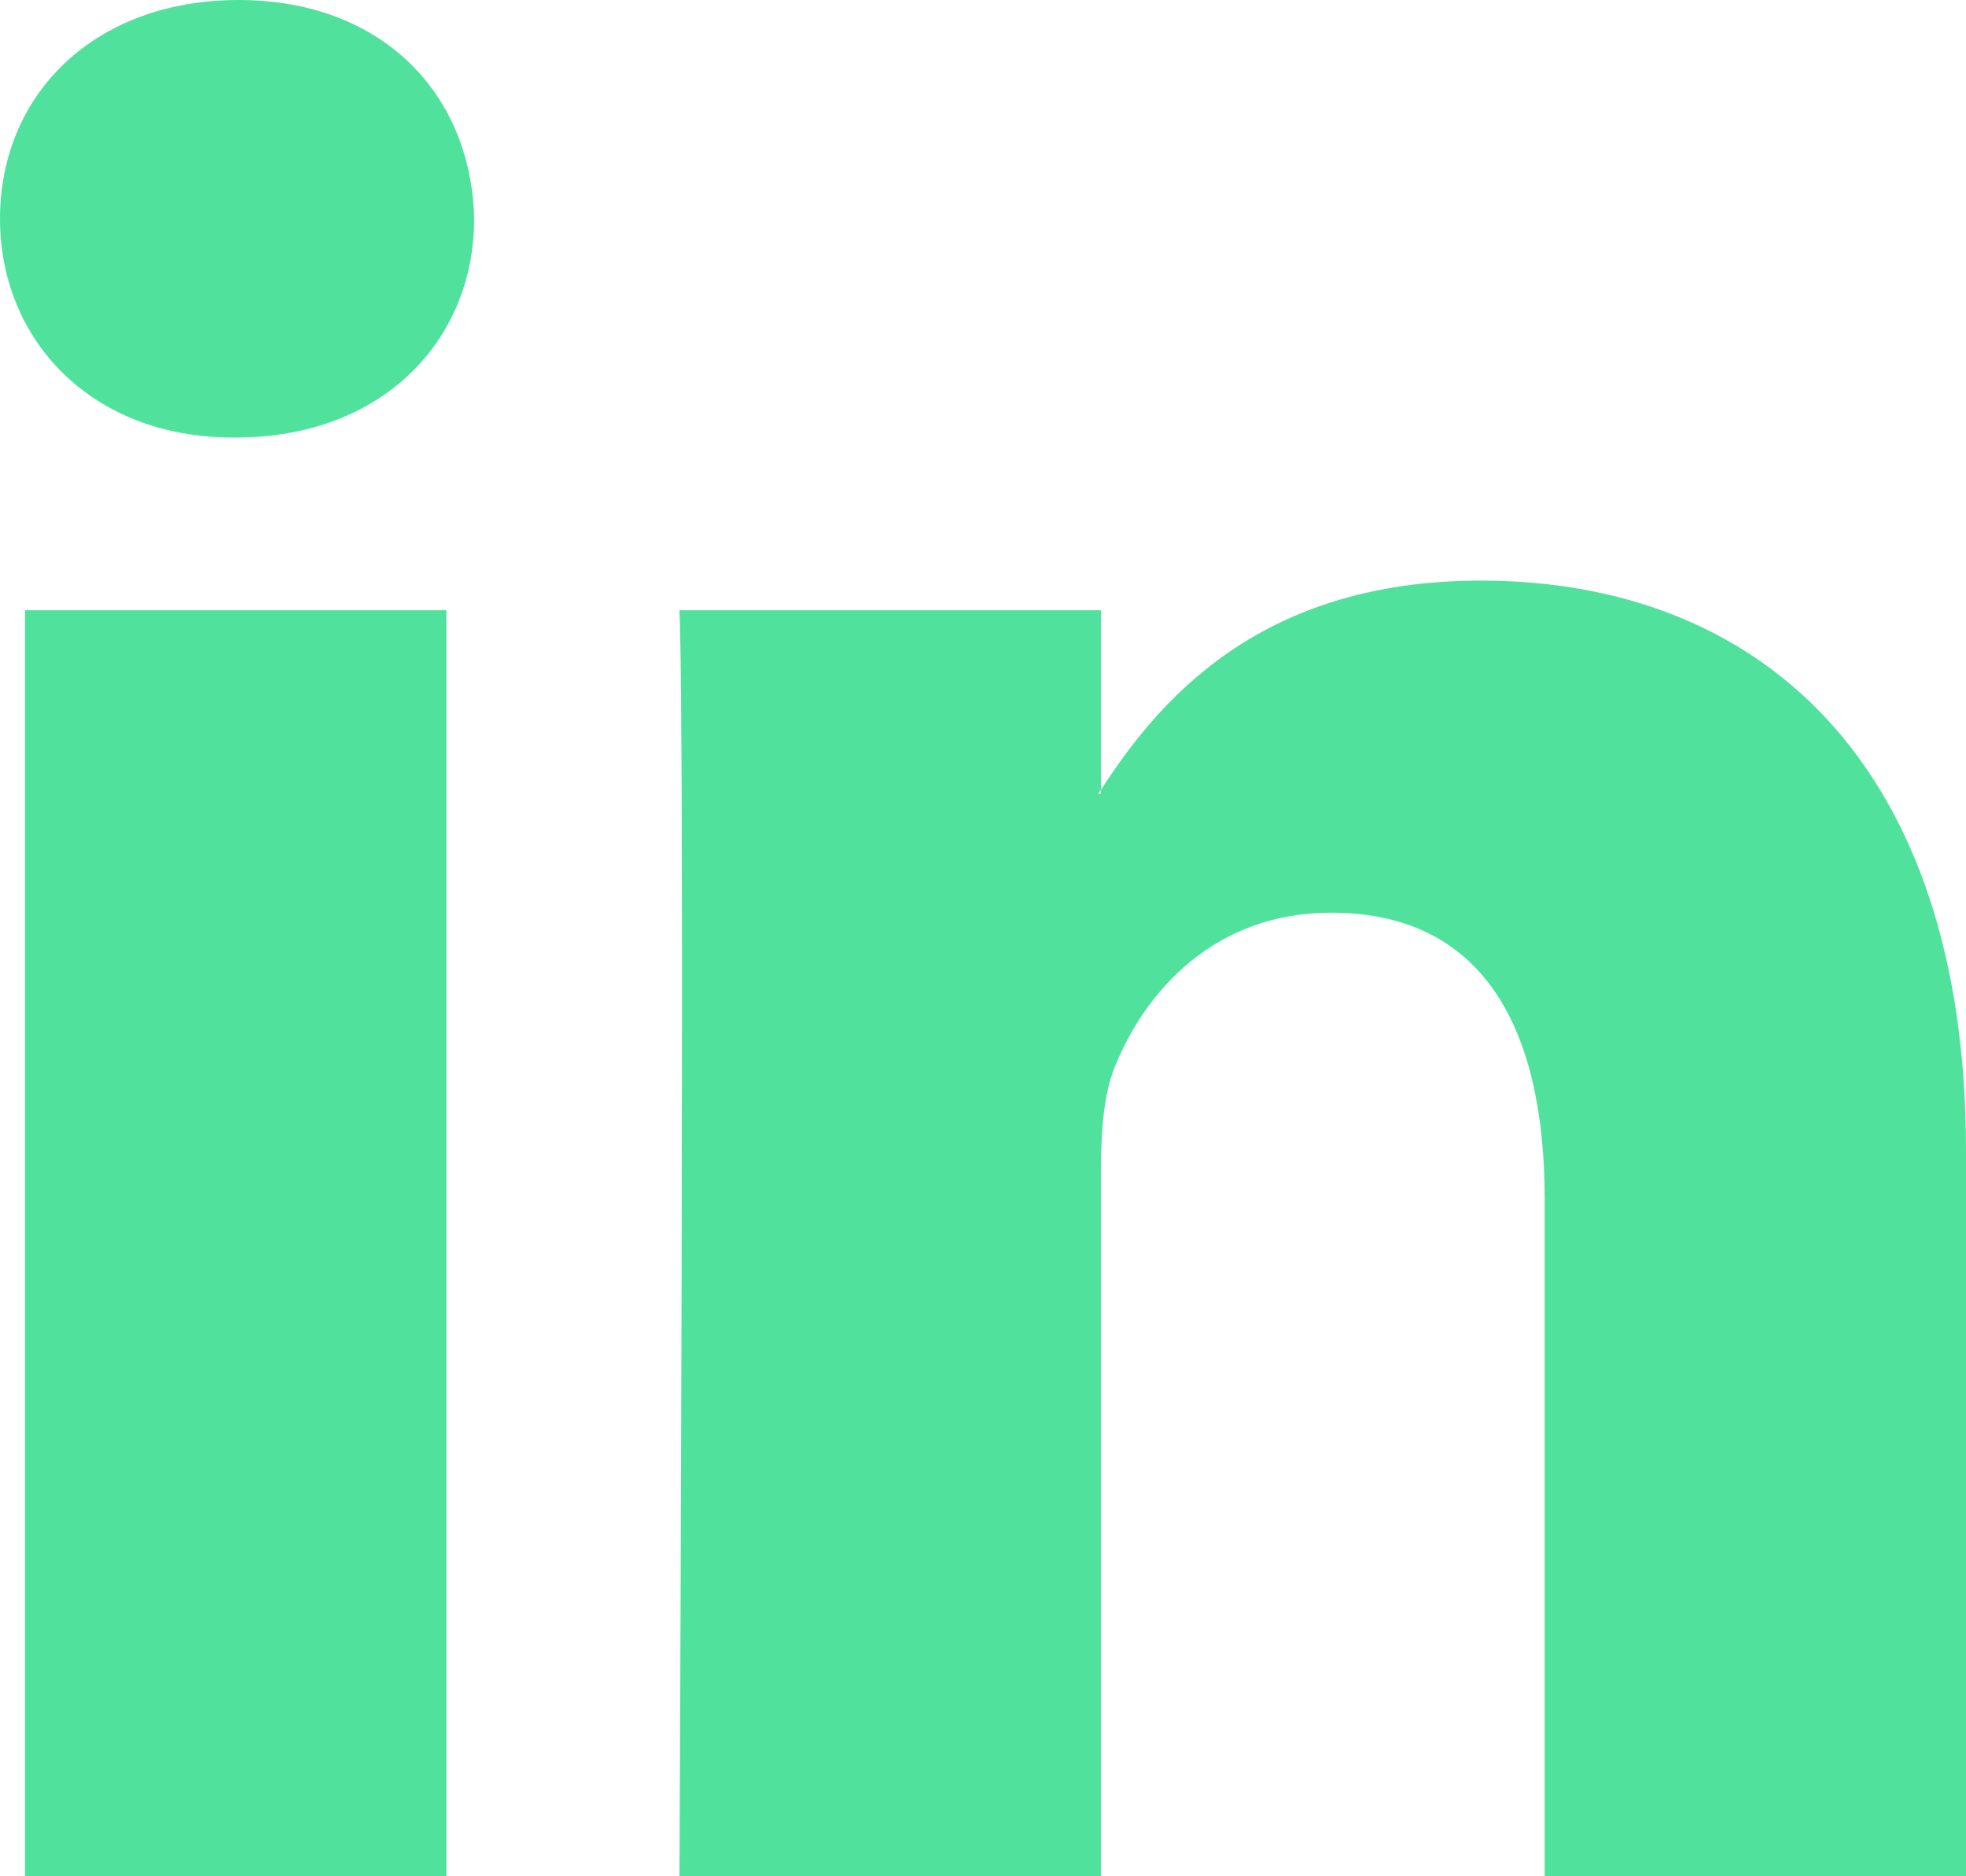 <?xml version="1.0" encoding="UTF-8"?>
<svg width="22px" height="21px" viewBox="0 0 22 21" version="1.1" xmlns="http://www.w3.org/2000/svg" xmlns:xlink="http://www.w3.org/1999/xlink">
    <!-- Generator: Sketch 51.3 (57544) - http://www.bohemiancoding.com/sketch -->
    <title>LinkedIn</title>
    <desc>Created with Sketch.</desc>
    <defs></defs>
    <g id="Page-1" stroke="none" stroke-width="1" fill="none" fill-rule="evenodd">
        <g id="Home" transform="translate(-303, -4793)" fill="#50E29D" fill-rule="nonzero">
            <path d="M325,4805.875 L325,4814 L320.285,4814 L320.285,4806.419 C320.285,4804.515 319.603,4803.215 317.896,4803.215 C316.593,4803.215 315.818,4804.091 315.476,4804.938 C315.352,4805.241 315.32,4805.663 315.32,4806.087 L315.32,4814 L310.603,4814 C310.603,4814 310.667,4801.161 310.603,4799.83 L315.32,4799.83 L315.32,4801.839 C315.31,4801.854 315.298,4801.87 315.289,4801.885 L315.32,4801.885 L315.32,4801.839 C315.946,4800.875 317.065,4799.498 319.57,4799.498 C322.674,4799.498 325,4801.523 325,4805.875 Z M305.669,4793 C304.055,4793 303,4794.057 303,4795.448 C303,4796.808 304.025,4797.897 305.606,4797.897 L305.638,4797.897 C307.283,4797.897 308.306,4796.808 308.306,4795.448 C308.275,4794.057 307.283,4793 305.669,4793 Z M303.28,4814 L307.995,4814 L307.995,4799.83 L303.28,4799.83 L303.28,4814 Z" id="LinkedIn"></path>
        </g>
    </g>
</svg>